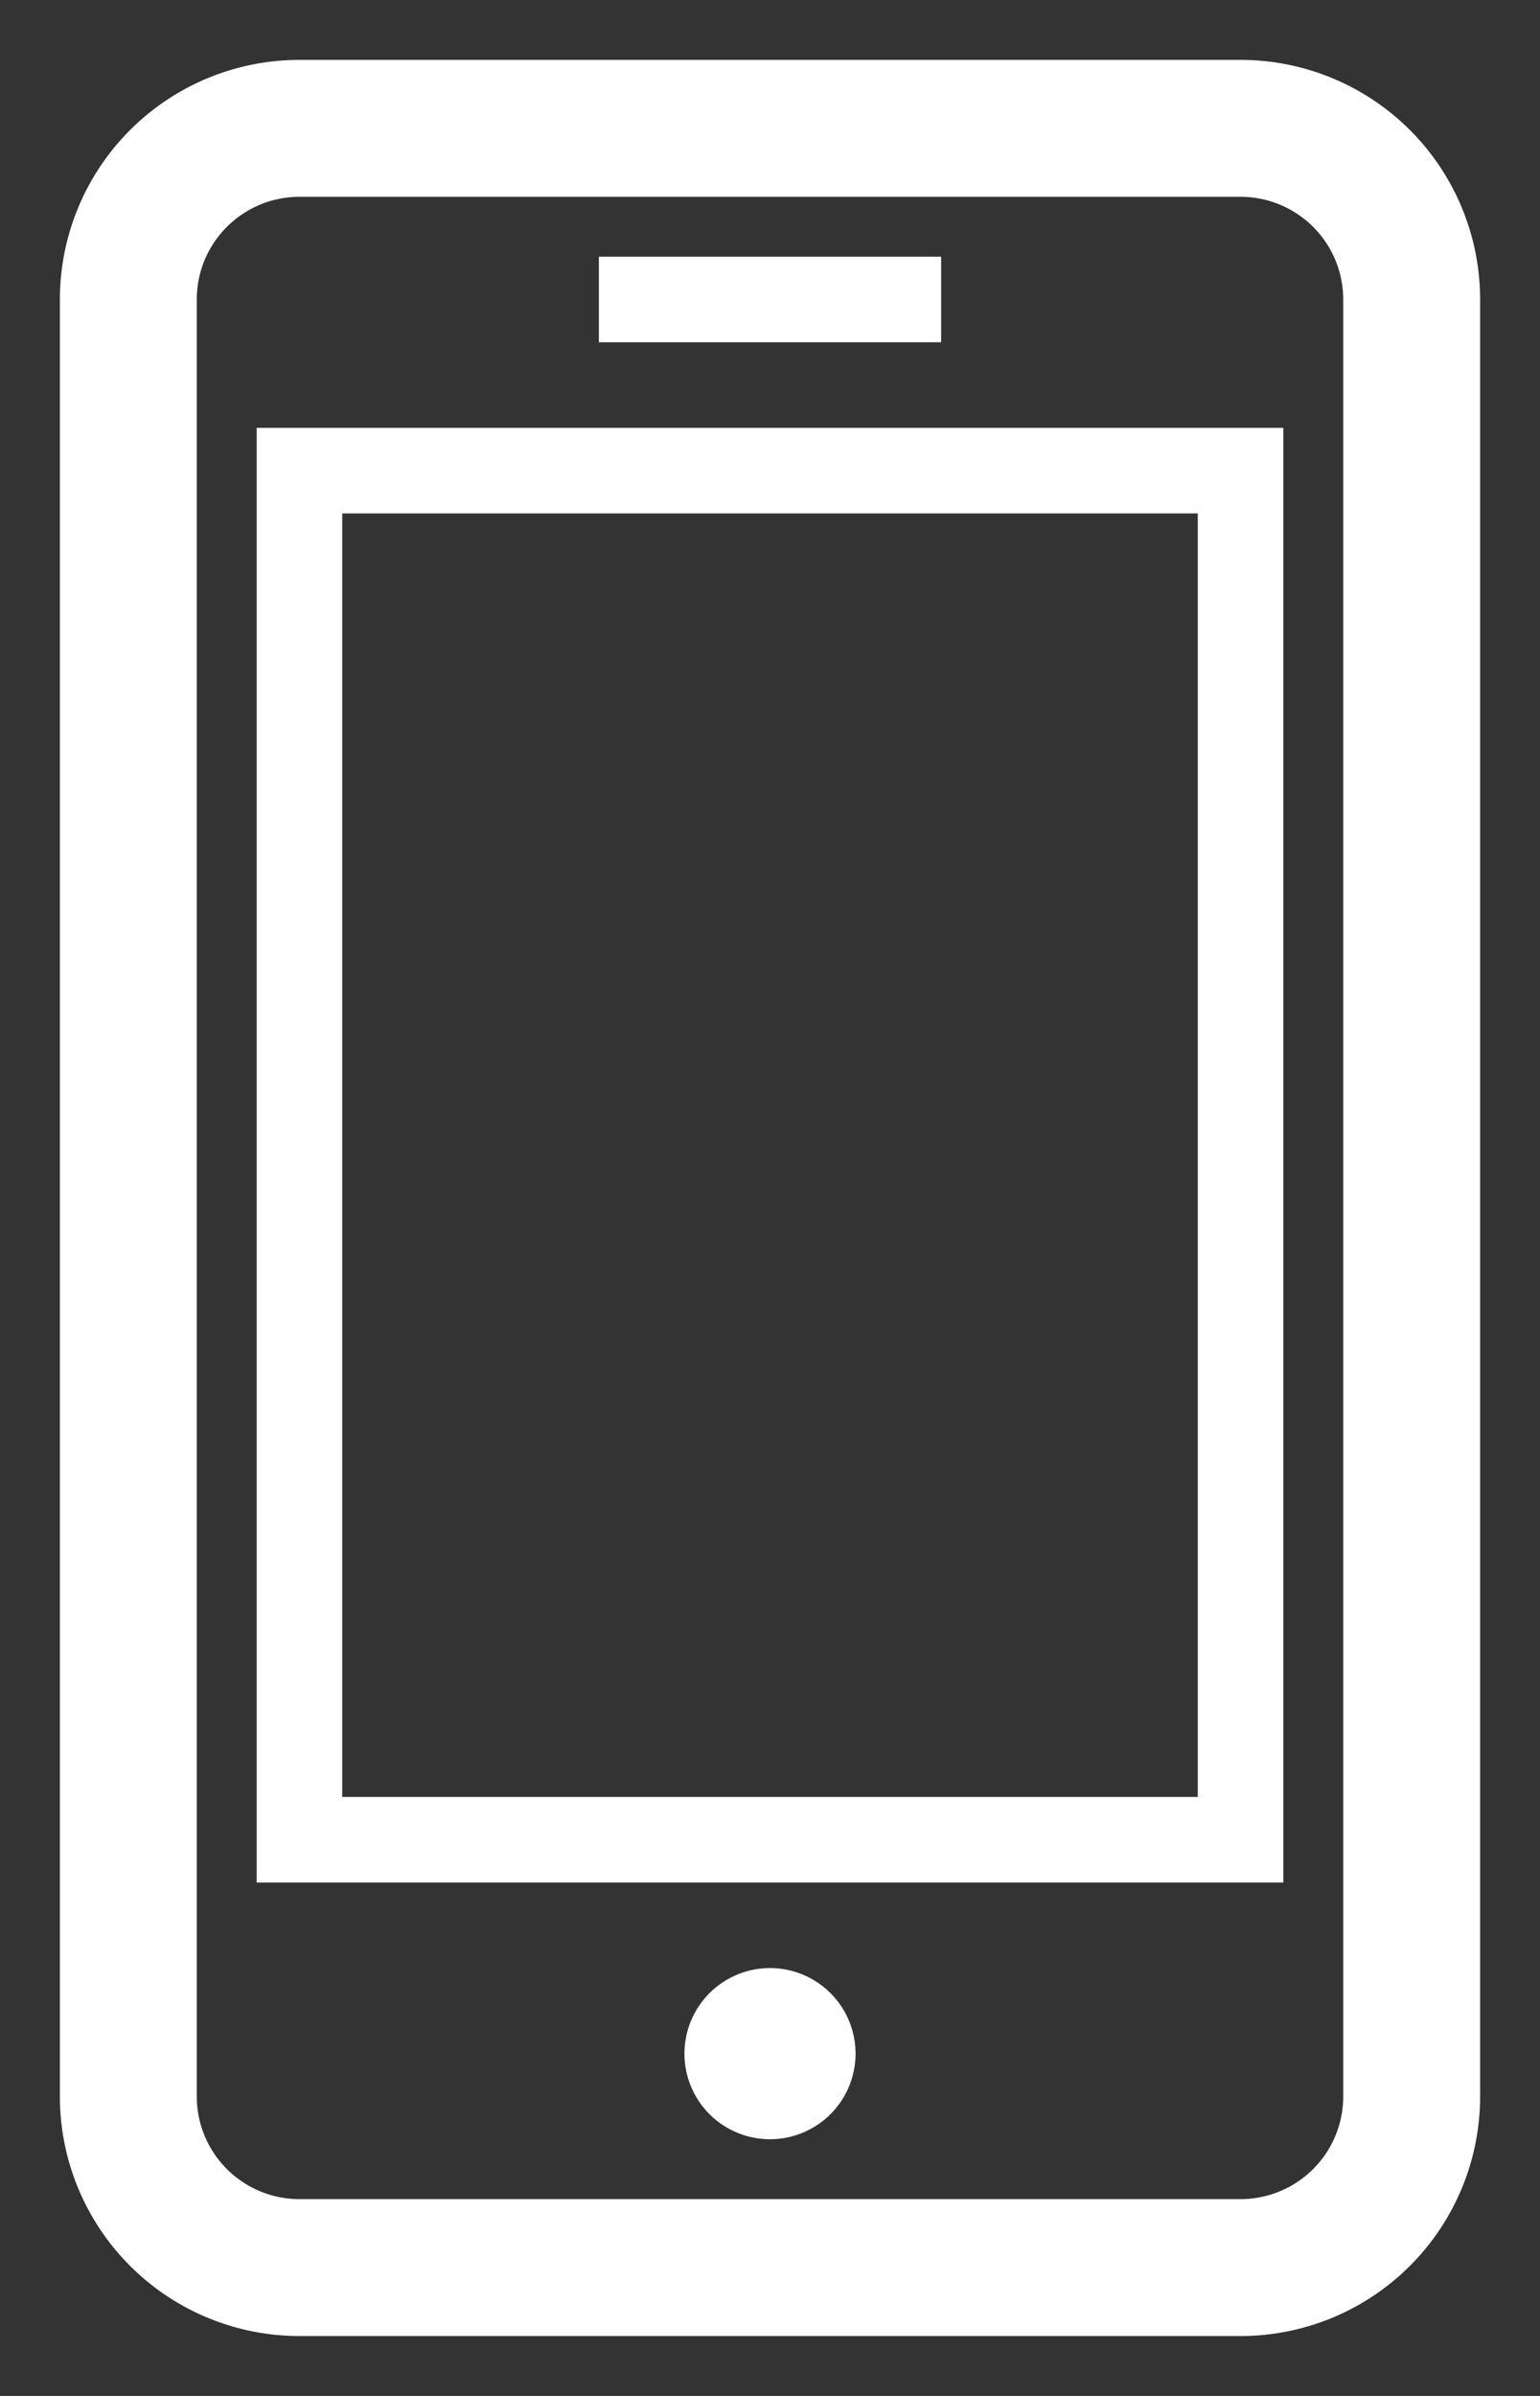 <svg width="18" height="28" fill="none" xmlns="http://www.w3.org/2000/svg">
    <rect width="100%" height="100%" fill="#333333" stroke="none"/>
    <path d="M14.5.85h-11A2.65 2.65 0 0 0 .85 3.5v21a2.65 2.65 0 0 0 2.65 2.65h11a2.65 2.65 0 0 0 2.65-2.65v-21A2.65 2.65 0 0 0 14.5.85zm1.35 23.65a1.35 1.35 0 0 1-1.35 1.35h-11a1.35 1.35 0 0 1-1.35-1.35v-21A1.35 1.35 0 0 1 3.5 2.15h11a1.35 1.35 0 0 1 1.35 1.35v21z" fill="#fff" stroke="#fff" stroke-width=".3"/>
    <path d="M3 22h12V5H3v17zM4 6h10v15H4V6zM9 25a1 1 0 1 0 0-2 1 1 0 0 0 0 2zM11 3H7v1h4V3z" fill="#fff"/>
</svg>
